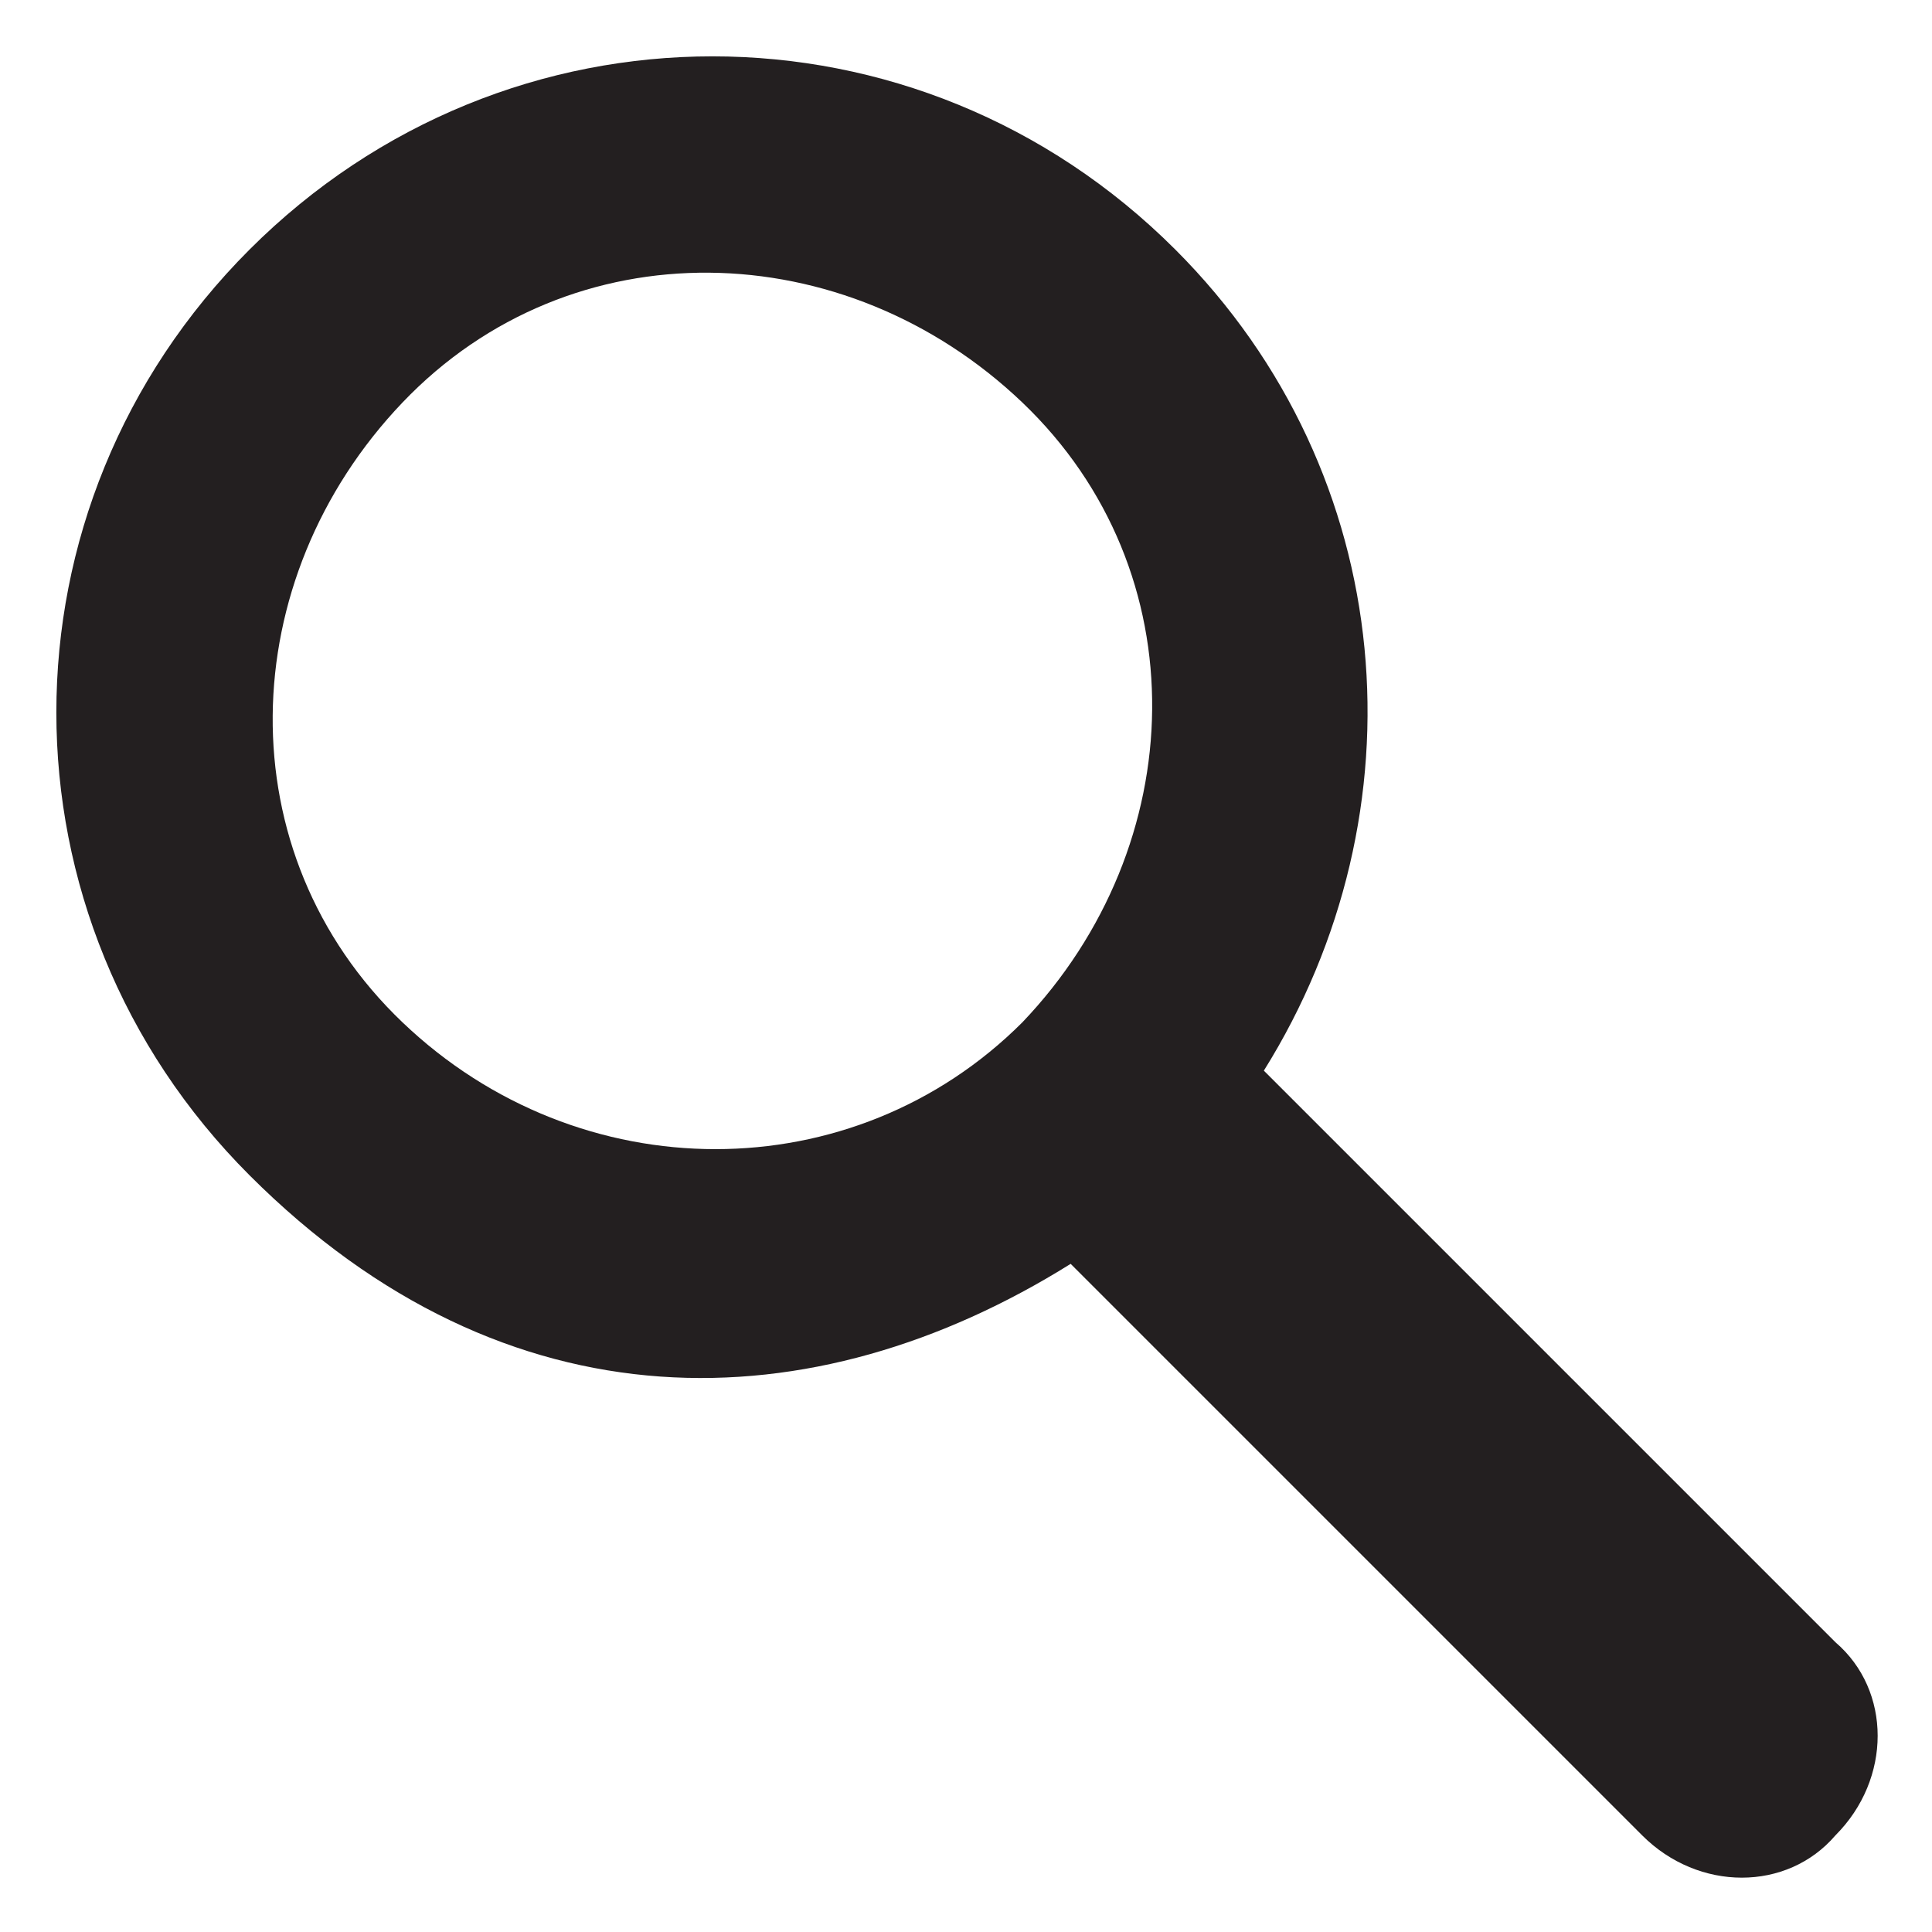 <?xml version="1.0" encoding="UTF-8"?>
<svg id="Layer_1" xmlns="http://www.w3.org/2000/svg" version="1.1" viewBox="0 0 24 24">
  <!-- Generator: Adobe Illustrator 29.0.1, SVG Export Plug-In . SVG Version: 2.1.0 Build 192)  -->
  <defs>
    <style>
      .st0 {
        fill: #231f20;
      }
    </style>
  </defs>
  <path class="st0" d="M14.6,3.1C11.4-.1,6.3-.1,3.1,3.1S-.1,11.4,3.1,14.6s7,3.1,10.2,1.1l7.1,7.1c.7.7,1.8.7,2.4,0h0c.7-.7.7-1.8,0-2.4l-7.1-7.1c2-3.2,1.7-7.4-1.1-10.2ZM12.7,12.7c-2.1,2.1-5.5,2.1-7.7,0s-2.1-5.5,0-7.7,5.5-2.1,7.7,0,2.1,5.5,0,7.7Z"/>
</svg>